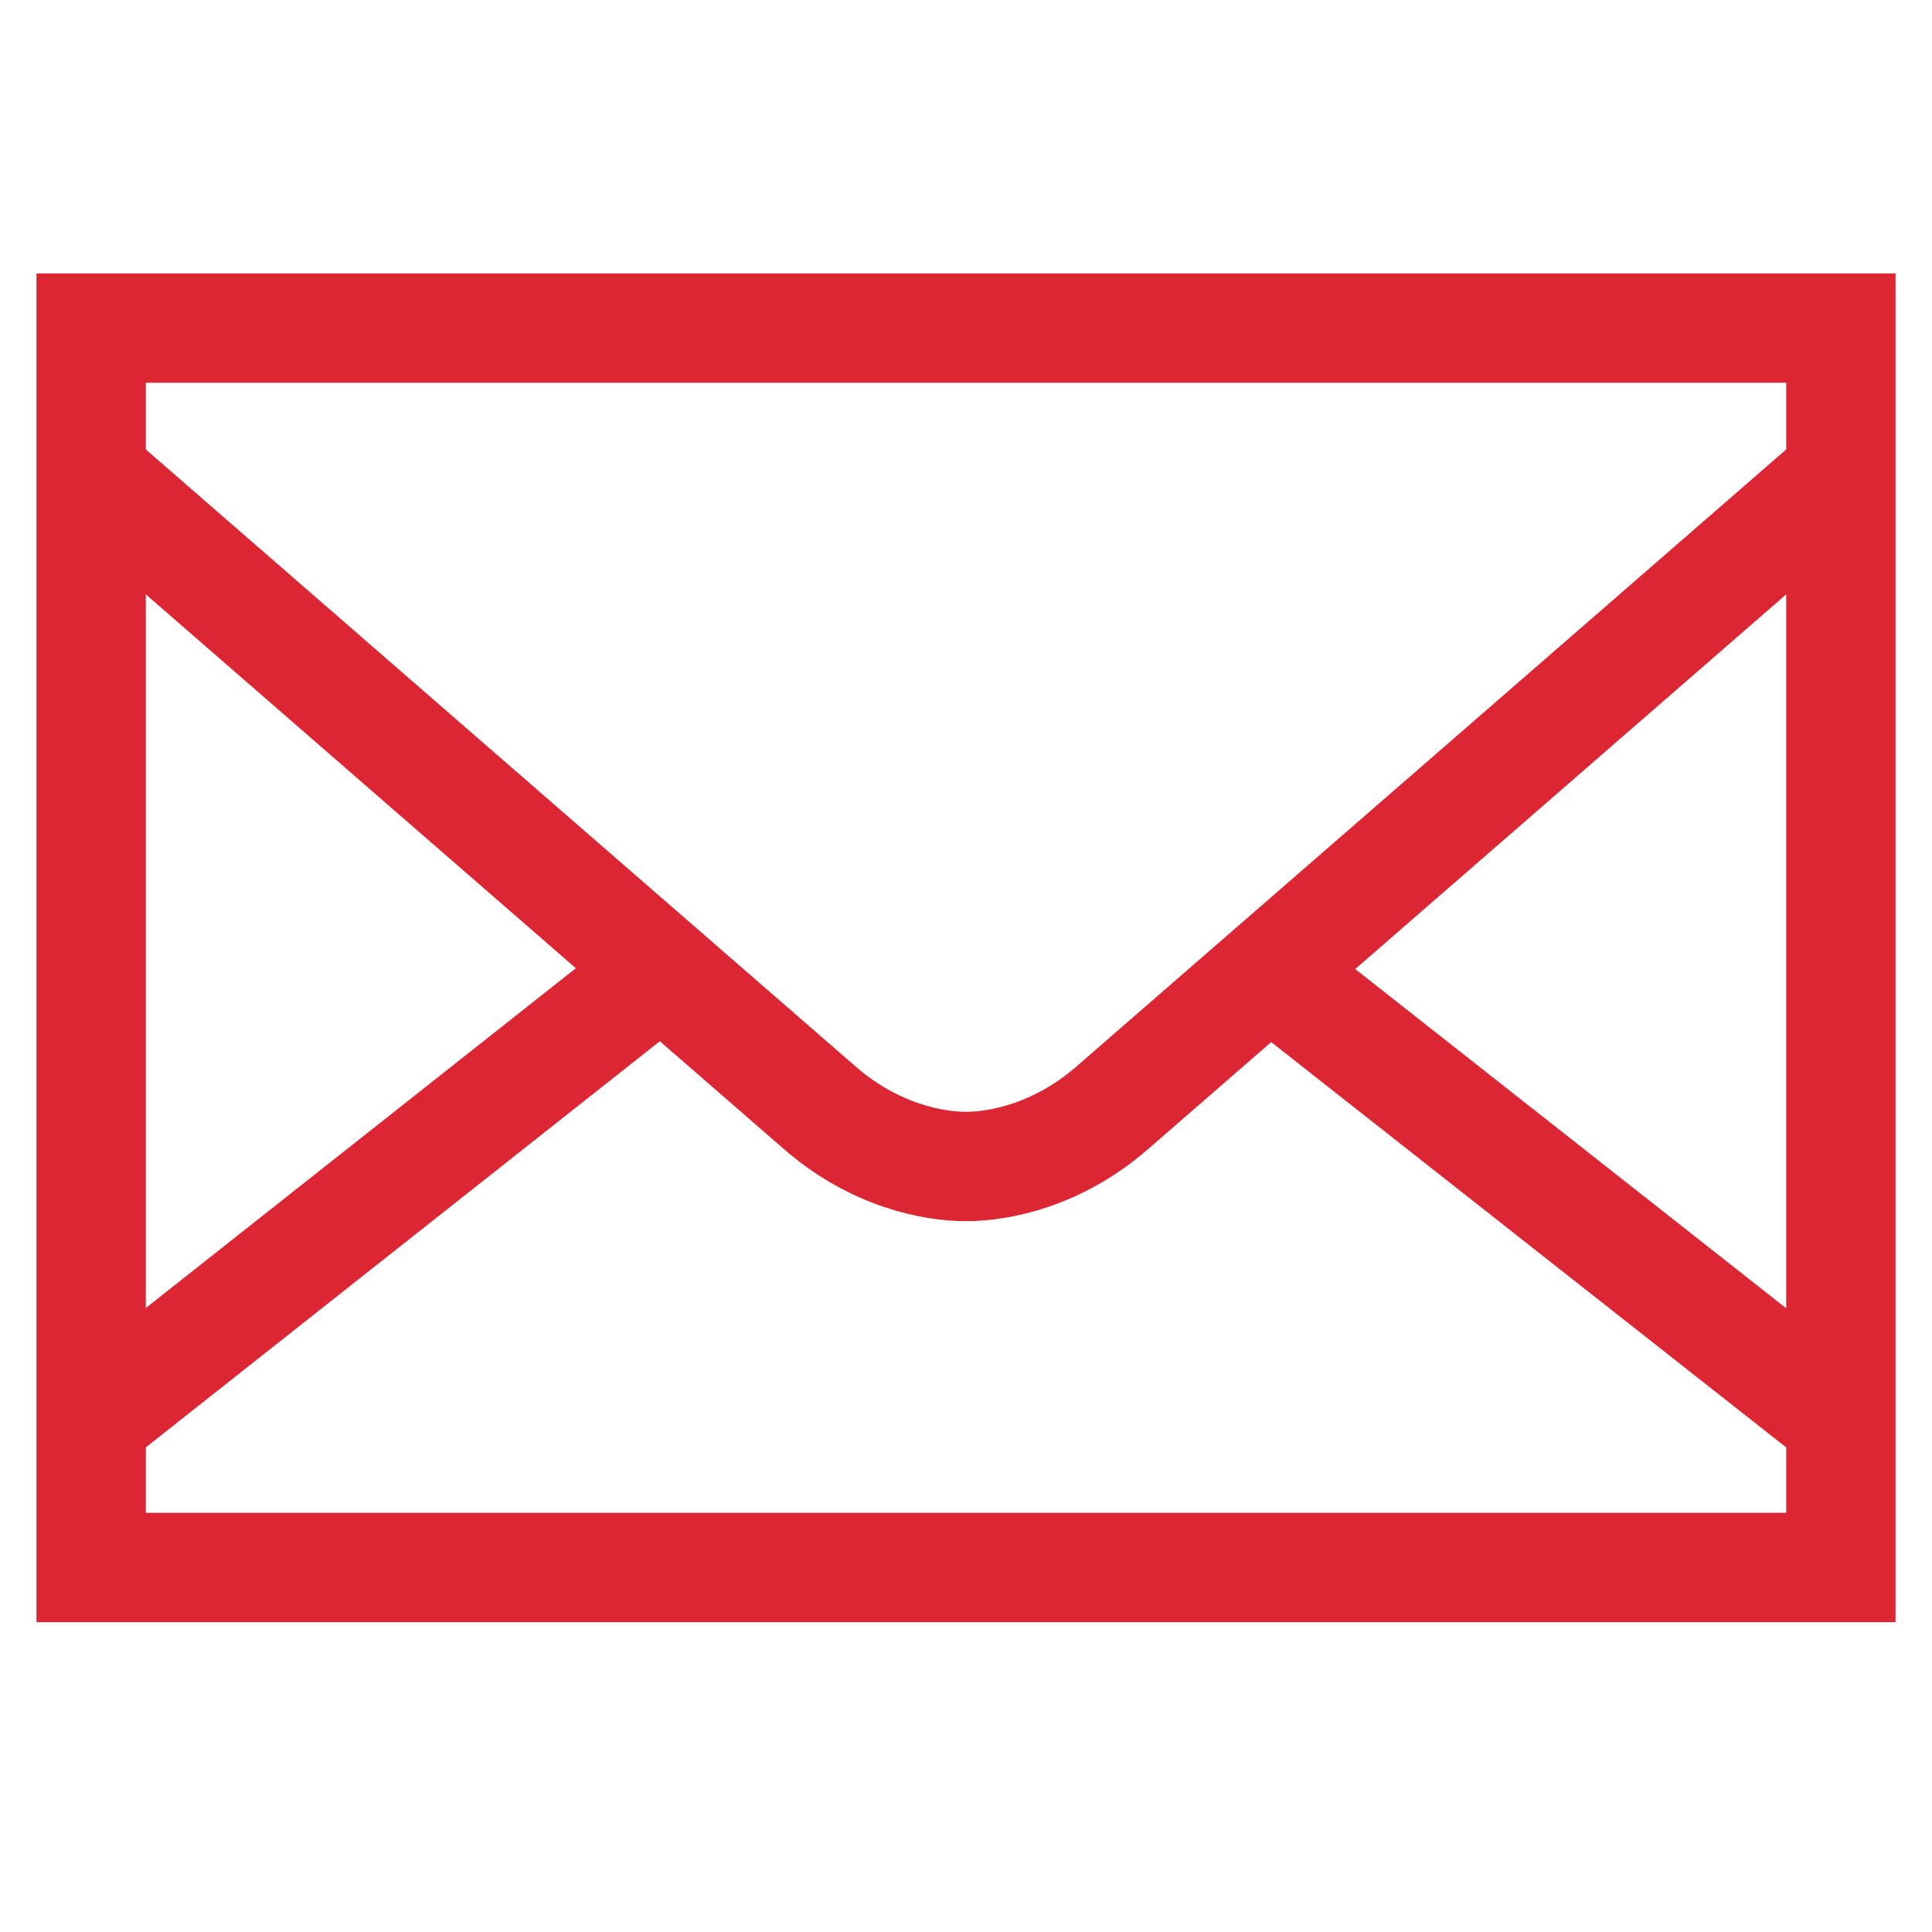<?xml version="1.0" encoding="UTF-8"?> <!-- Generator: Adobe Illustrator 21.1.0, SVG Export Plug-In . SVG Version: 6.00 Build 0) --> <svg xmlns="http://www.w3.org/2000/svg" xmlns:xlink="http://www.w3.org/1999/xlink" id="Слой_1" x="0px" y="0px" viewBox="0 0 53 53" style="enable-background:new 0 0 53 53;" xml:space="preserve"> <style type="text/css"> .st0{fill:none;stroke:#DD2633;stroke-width:3;stroke-linecap:round;stroke-miterlimit:10;} .st1{fill:none;stroke:#DD2633;stroke-width:3;stroke-miterlimit:10;} </style> <g> <rect x="2.5" y="9" class="st0" width="48" height="34"></rect> <line class="st1" x1="34.9" y1="26.7" x2="50.4" y2="38.9"></line> <line class="st1" x1="2.6" y1="38.9" x2="18.8" y2="26.1"></line> <path class="st1" d="M2.6,13.1c0,0,18.4,16,19.9,17.3c1.5,1.3,3.1,1.6,4,1.6s2.5-0.3,4-1.6c1.5-1.3,19.9-17.3,19.9-17.3"></path> </g> </svg> 